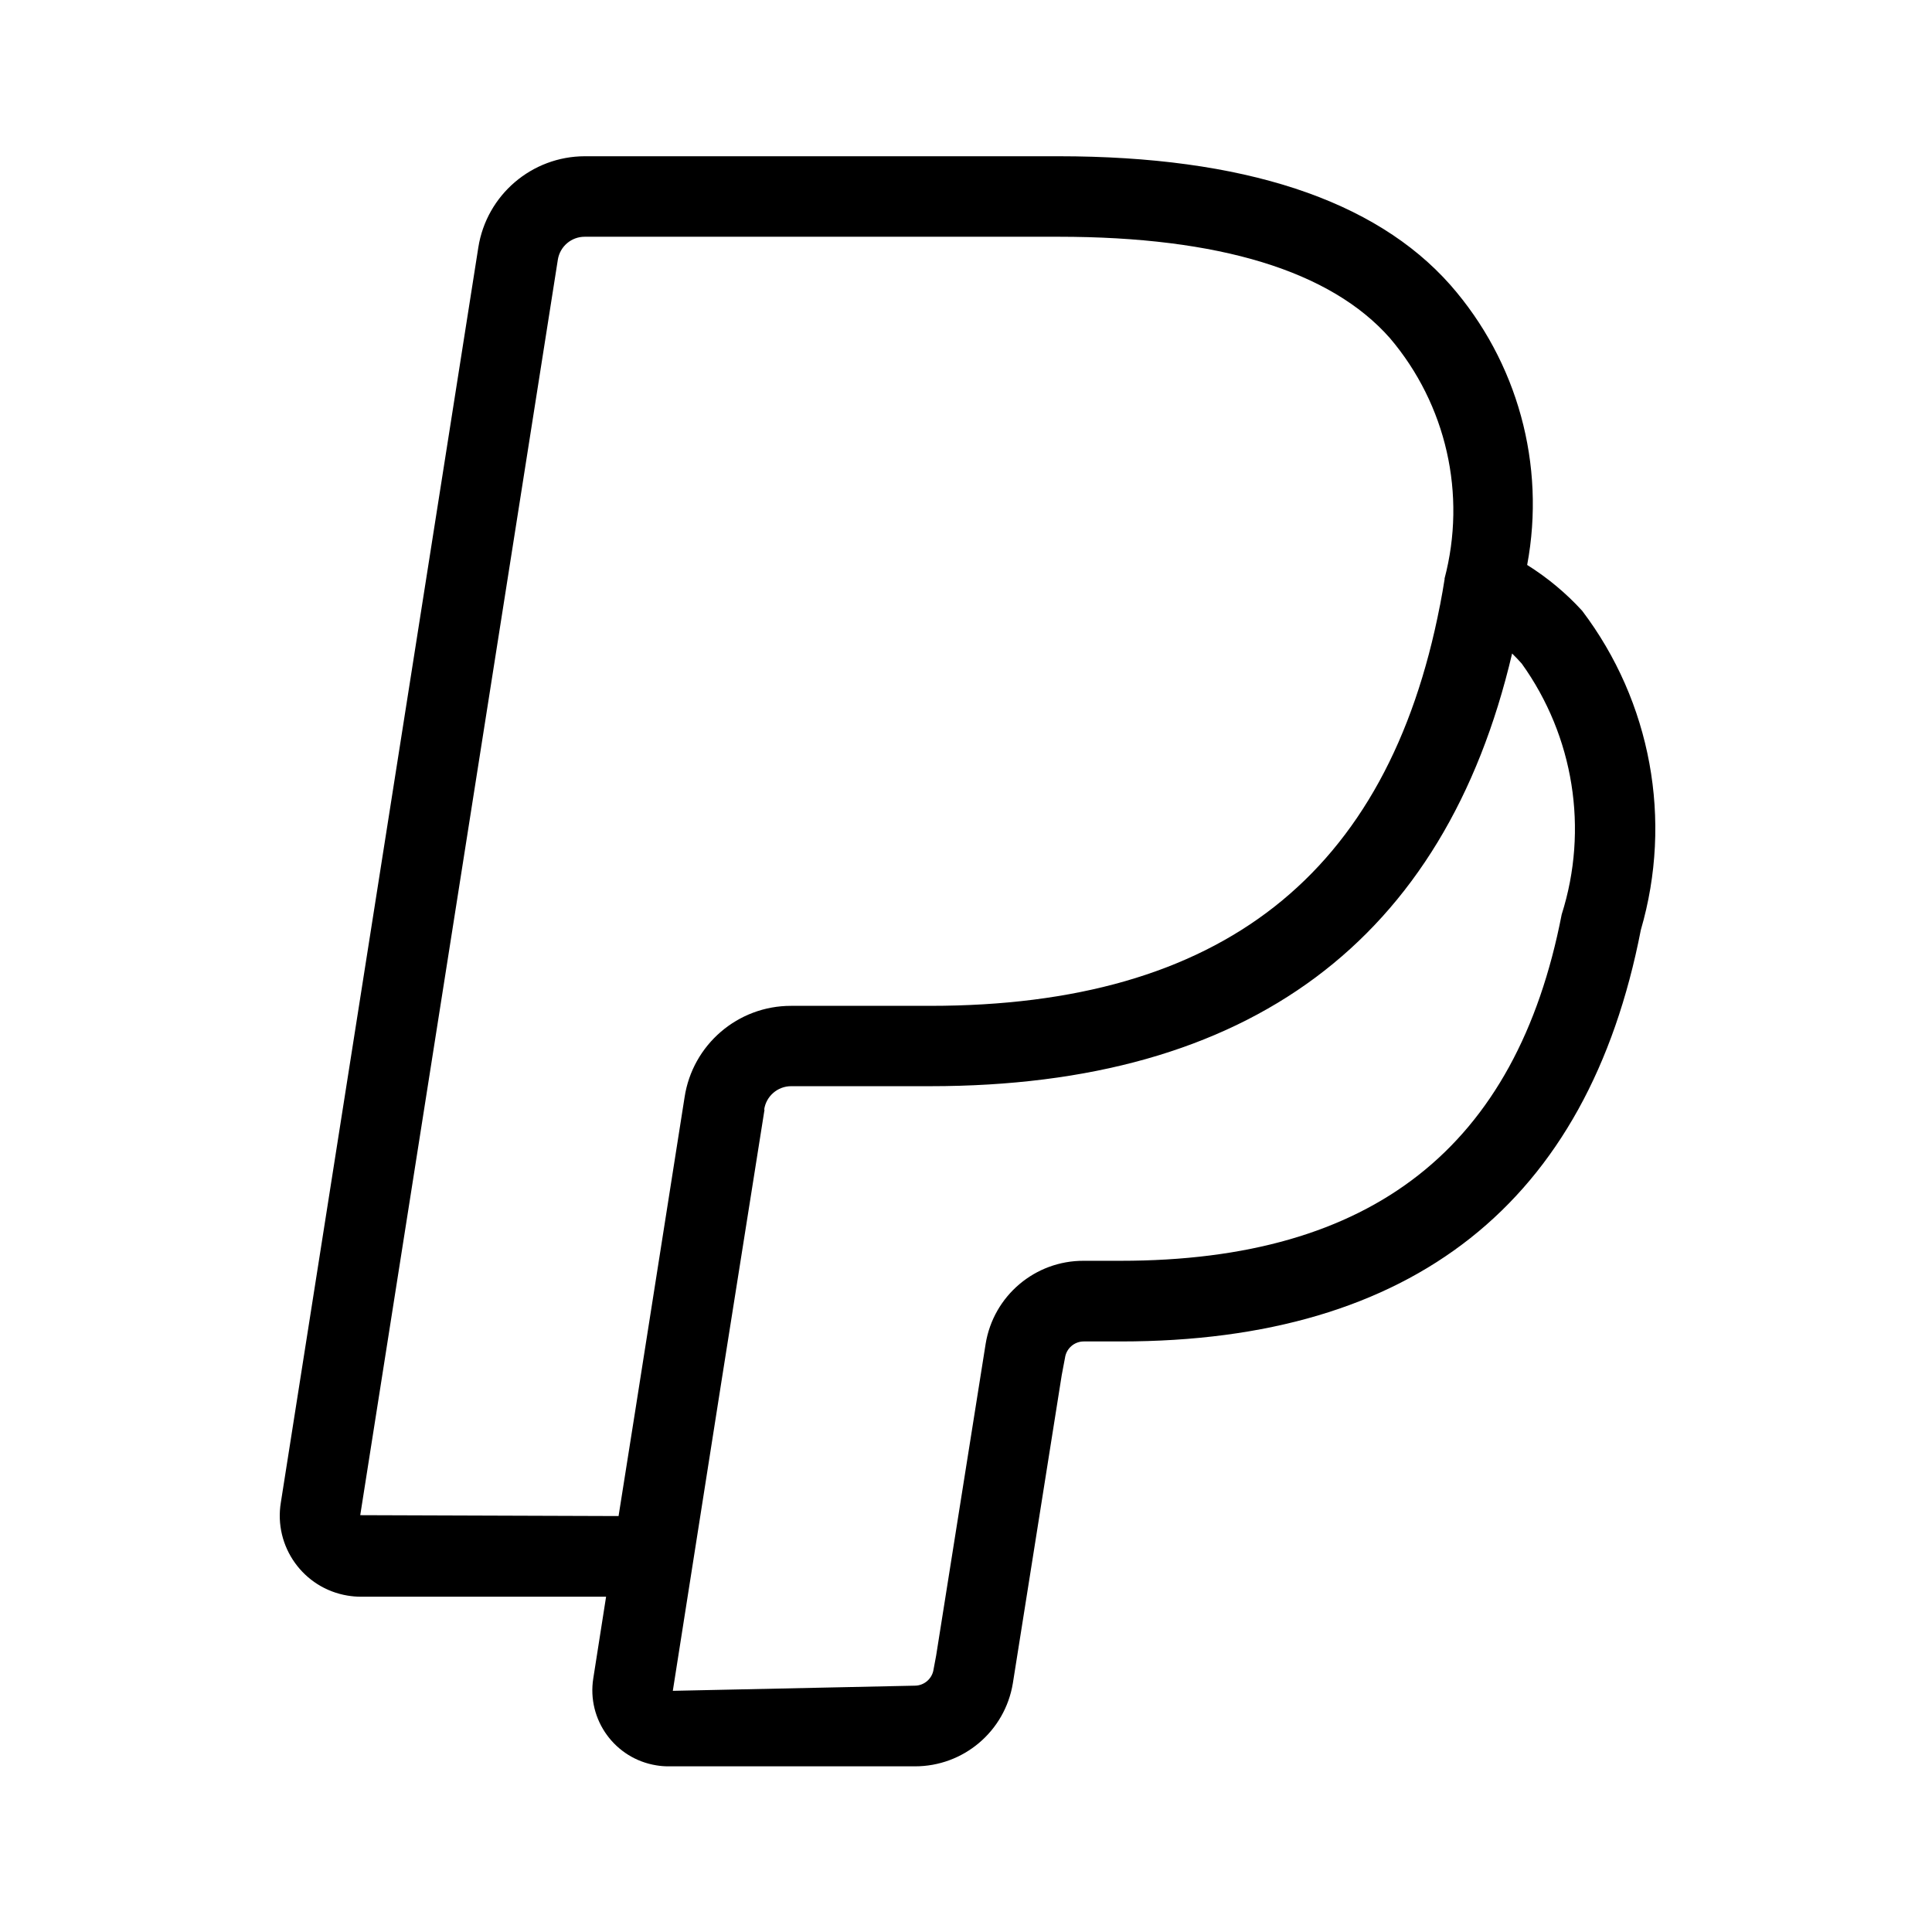 <svg xmlns="http://www.w3.org/2000/svg" enable-background="new 0 0 24 24" viewBox="0 0 24 24" fill="currentColor"><path d="M19.654,7.587c-0.201-0.22-0.431-0.411-0.683-0.569c0.233-1.244-0.119-2.527-0.954-3.478c-0.938-1.061-2.575-1.599-4.868-1.599H7.265c-0.659,0.001-1.22,0.481-1.323,1.132l-2.453,15.59c-0.091,0.549,0.28,1.067,0.828,1.158c0.055,0.009,0.11,0.014,0.166,0.014h3.046l-0.159,1.014c-0.082,0.515,0.27,0.999,0.785,1.081c0.048,0.008,0.097,0.012,0.145,0.012h3.063c0.605,0.002,1.121-0.435,1.219-1.032l0.607-3.827l0.041-0.217c0.017-0.116,0.116-0.202,0.233-0.202h0.458c3.629,0,5.803-1.72,6.462-5.112C20.781,10.188,20.511,8.718,19.654,7.587z M7.891,17.526l-0.207,1.307l-3.209-0.011L6.93,3.224c0.027-0.164,0.169-0.284,0.335-0.283h5.885c1.994,0,3.38,0.424,4.116,1.259c0.702,0.826,0.955,1.943,0.678,2.99l0.002,0l-0,0.001c-0.017,0.105-0.035,0.214-0.057,0.325l-0.001,0.003c-0.649,3.348-2.721,4.976-6.333,4.976H9.827c-0.661-0.001-1.224,0.482-1.323,1.136L7.891,17.526z M19.4,11.359c-0.562,2.896-2.354,4.303-5.479,4.303h-0.458c-0.605-0.003-1.122,0.435-1.219,1.032l-0.615,3.873l-0.032,0.171c-0.017,0.116-0.117,0.202-0.234,0.202l-3.005,0.064l0.605-3.849l0.534-3.37l-0.004-0.001l0-0.001c0.024-0.166,0.167-0.29,0.335-0.29h1.728c3.96,0,6.39-1.808,7.228-5.375c0.042,0.041,0.082,0.083,0.12,0.126C19.551,9.146,19.736,10.301,19.4,11.359z"/></svg>